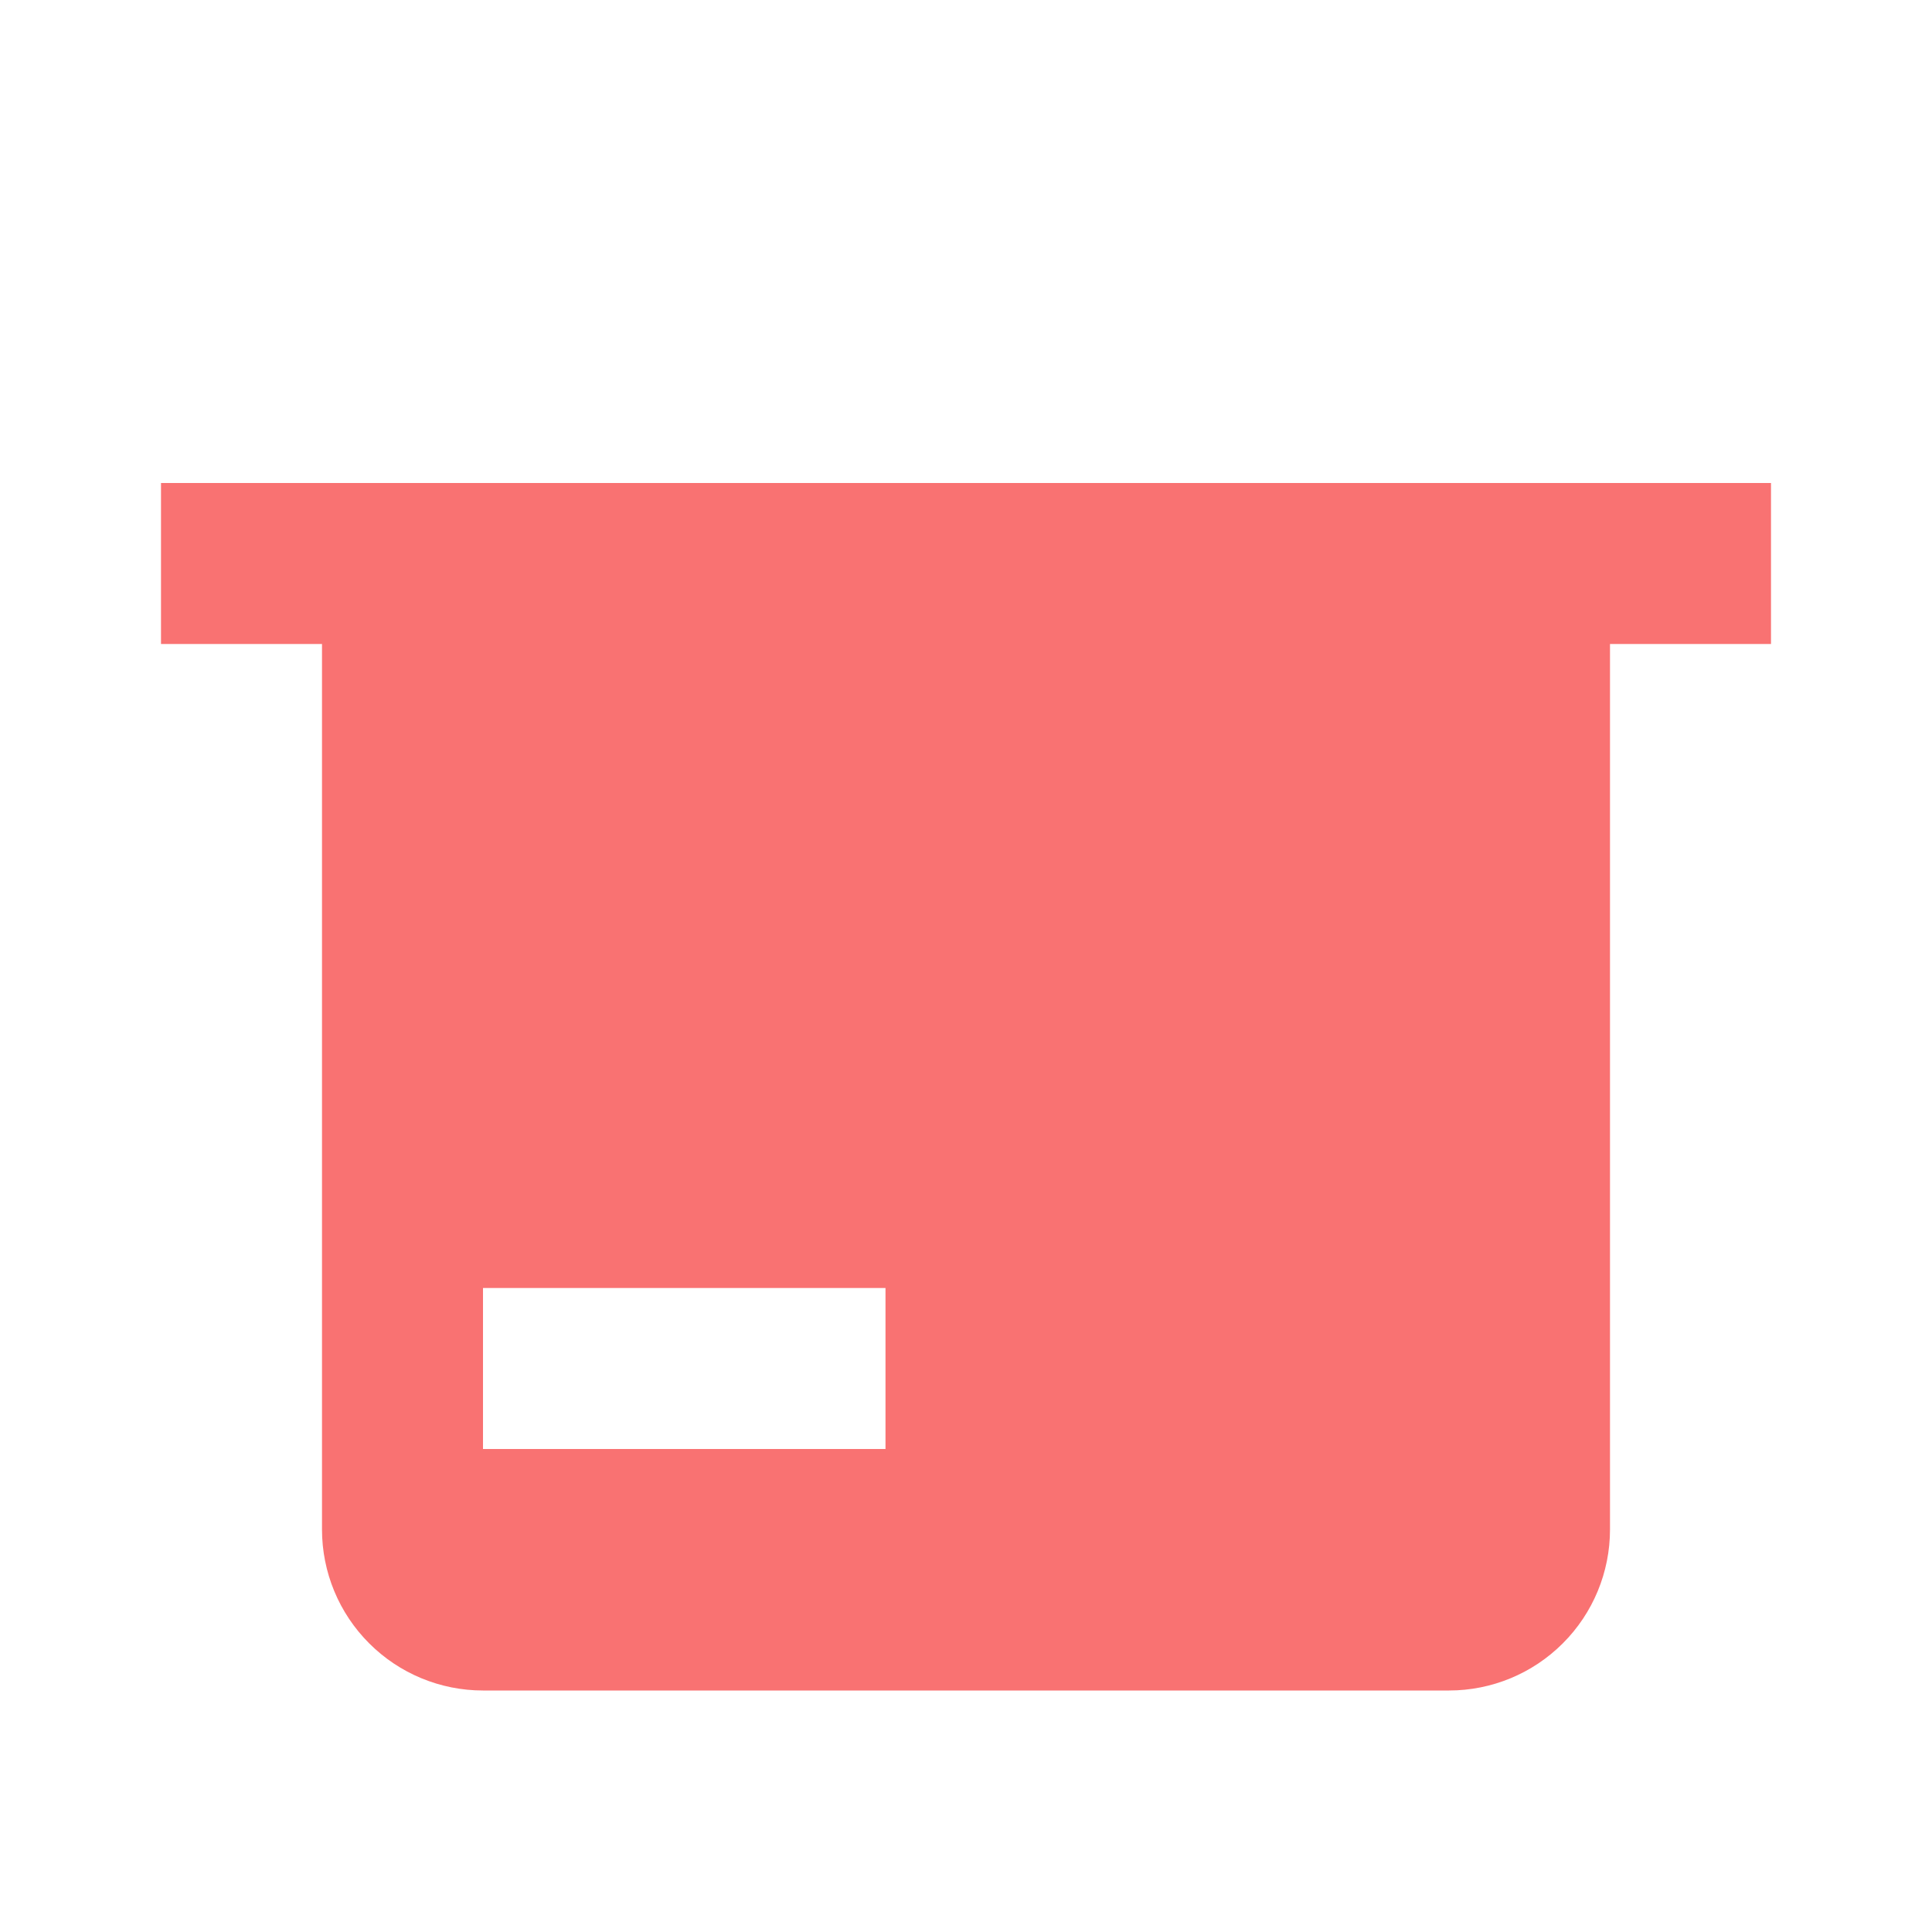 <svg width="48" height="48" viewBox="0 0 48 48" fill="none" xmlns="http://www.w3.org/2000/svg">
<path d="M4 12V16H8V38C8 39.061 8.421 40.078 9.172 40.828C9.922 41.579 10.939 42 12 42H36C37.061 42 38.078 41.579 38.828 40.828C39.579 40.078 40 39.061 40 38V16H44V12H4ZM22 36H12V32H22V36Z" fill="#F97272"/>
</svg>
